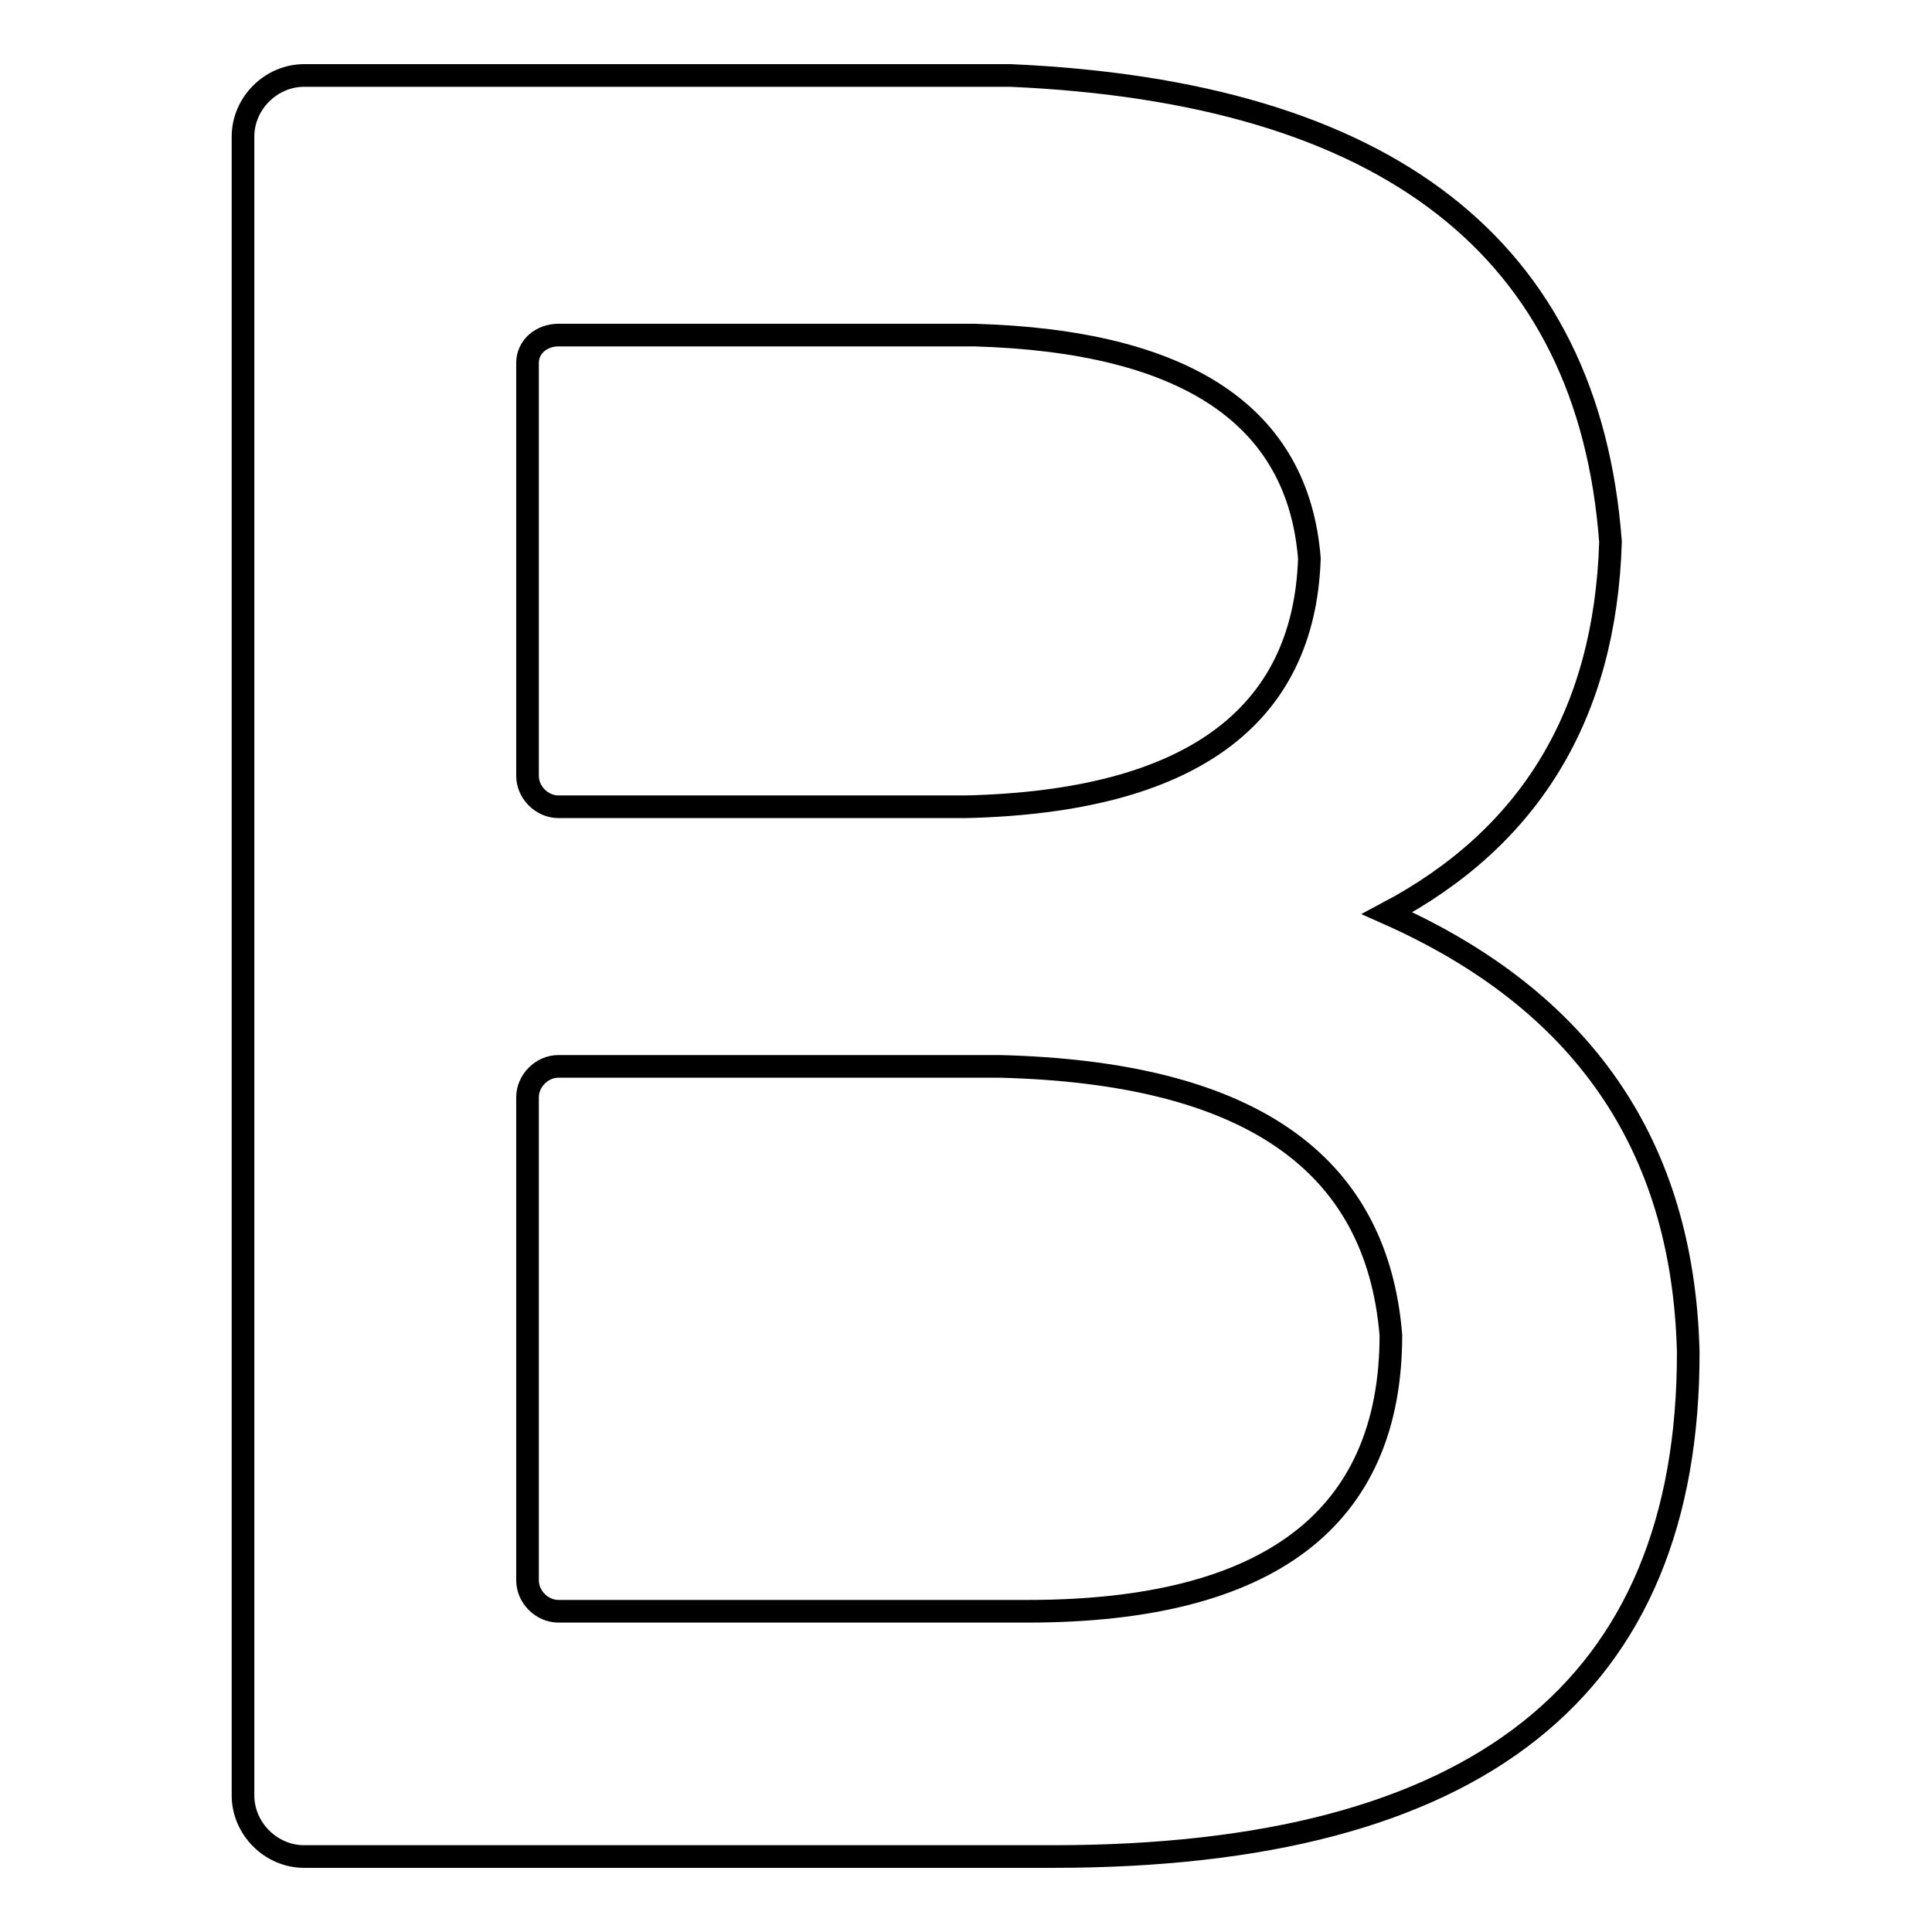 <?xml version="1.0" encoding="utf-8"?>
<!-- Svg Vector Icons : http://www.onlinewebfonts.com/icon -->
<!DOCTYPE svg PUBLIC "-//W3C//DTD SVG 1.1//EN" "http://www.w3.org/Graphics/SVG/1.1/DTD/svg11.dtd">
<svg version="1.1" xmlns="http://www.w3.org/2000/svg" xmlns:xlink="http://www.w3.org/1999/xlink" x="0px" y="0px" viewBox="0 0 256 256" enable-background="new 0 0 256 256" xml:space="preserve">
<g><g><path stroke-width="3" fill-opacity="0" stroke="#000000"  d="M139.5,246H40.3c-4.4,0-8.1-3.7-8.1-8.1V18.1c0-4.4,3.7-8.1,8.1-8.1h93.6c49.9,2.2,76.6,22.9,79.5,61.8c-0.7,22.9-10.7,39.2-29.6,49.2c25.9,11.5,39.2,30.7,39.9,58.1C223.8,223.8,195.7,246,139.5,246z M69.9,48.1v54.7c0,2.2,1.9,4.1,4.1,4.1h54c29.6-0.7,44.8-11.8,45.5-32.9c-1.5-18.9-16.3-28.8-44.4-29.6H74C71.8,44.4,69.9,45.9,69.9,48.1z M132.4,141.3H74c-2.2,0-4.1,1.9-4.1,4.1v64c0,2.2,1.9,4.1,4.1,4.1h62.2c31.8,0,48.1-12.2,48.1-36.6C182.4,153.9,165.4,142.1,132.4,141.3z"/></g></g>
</svg>
